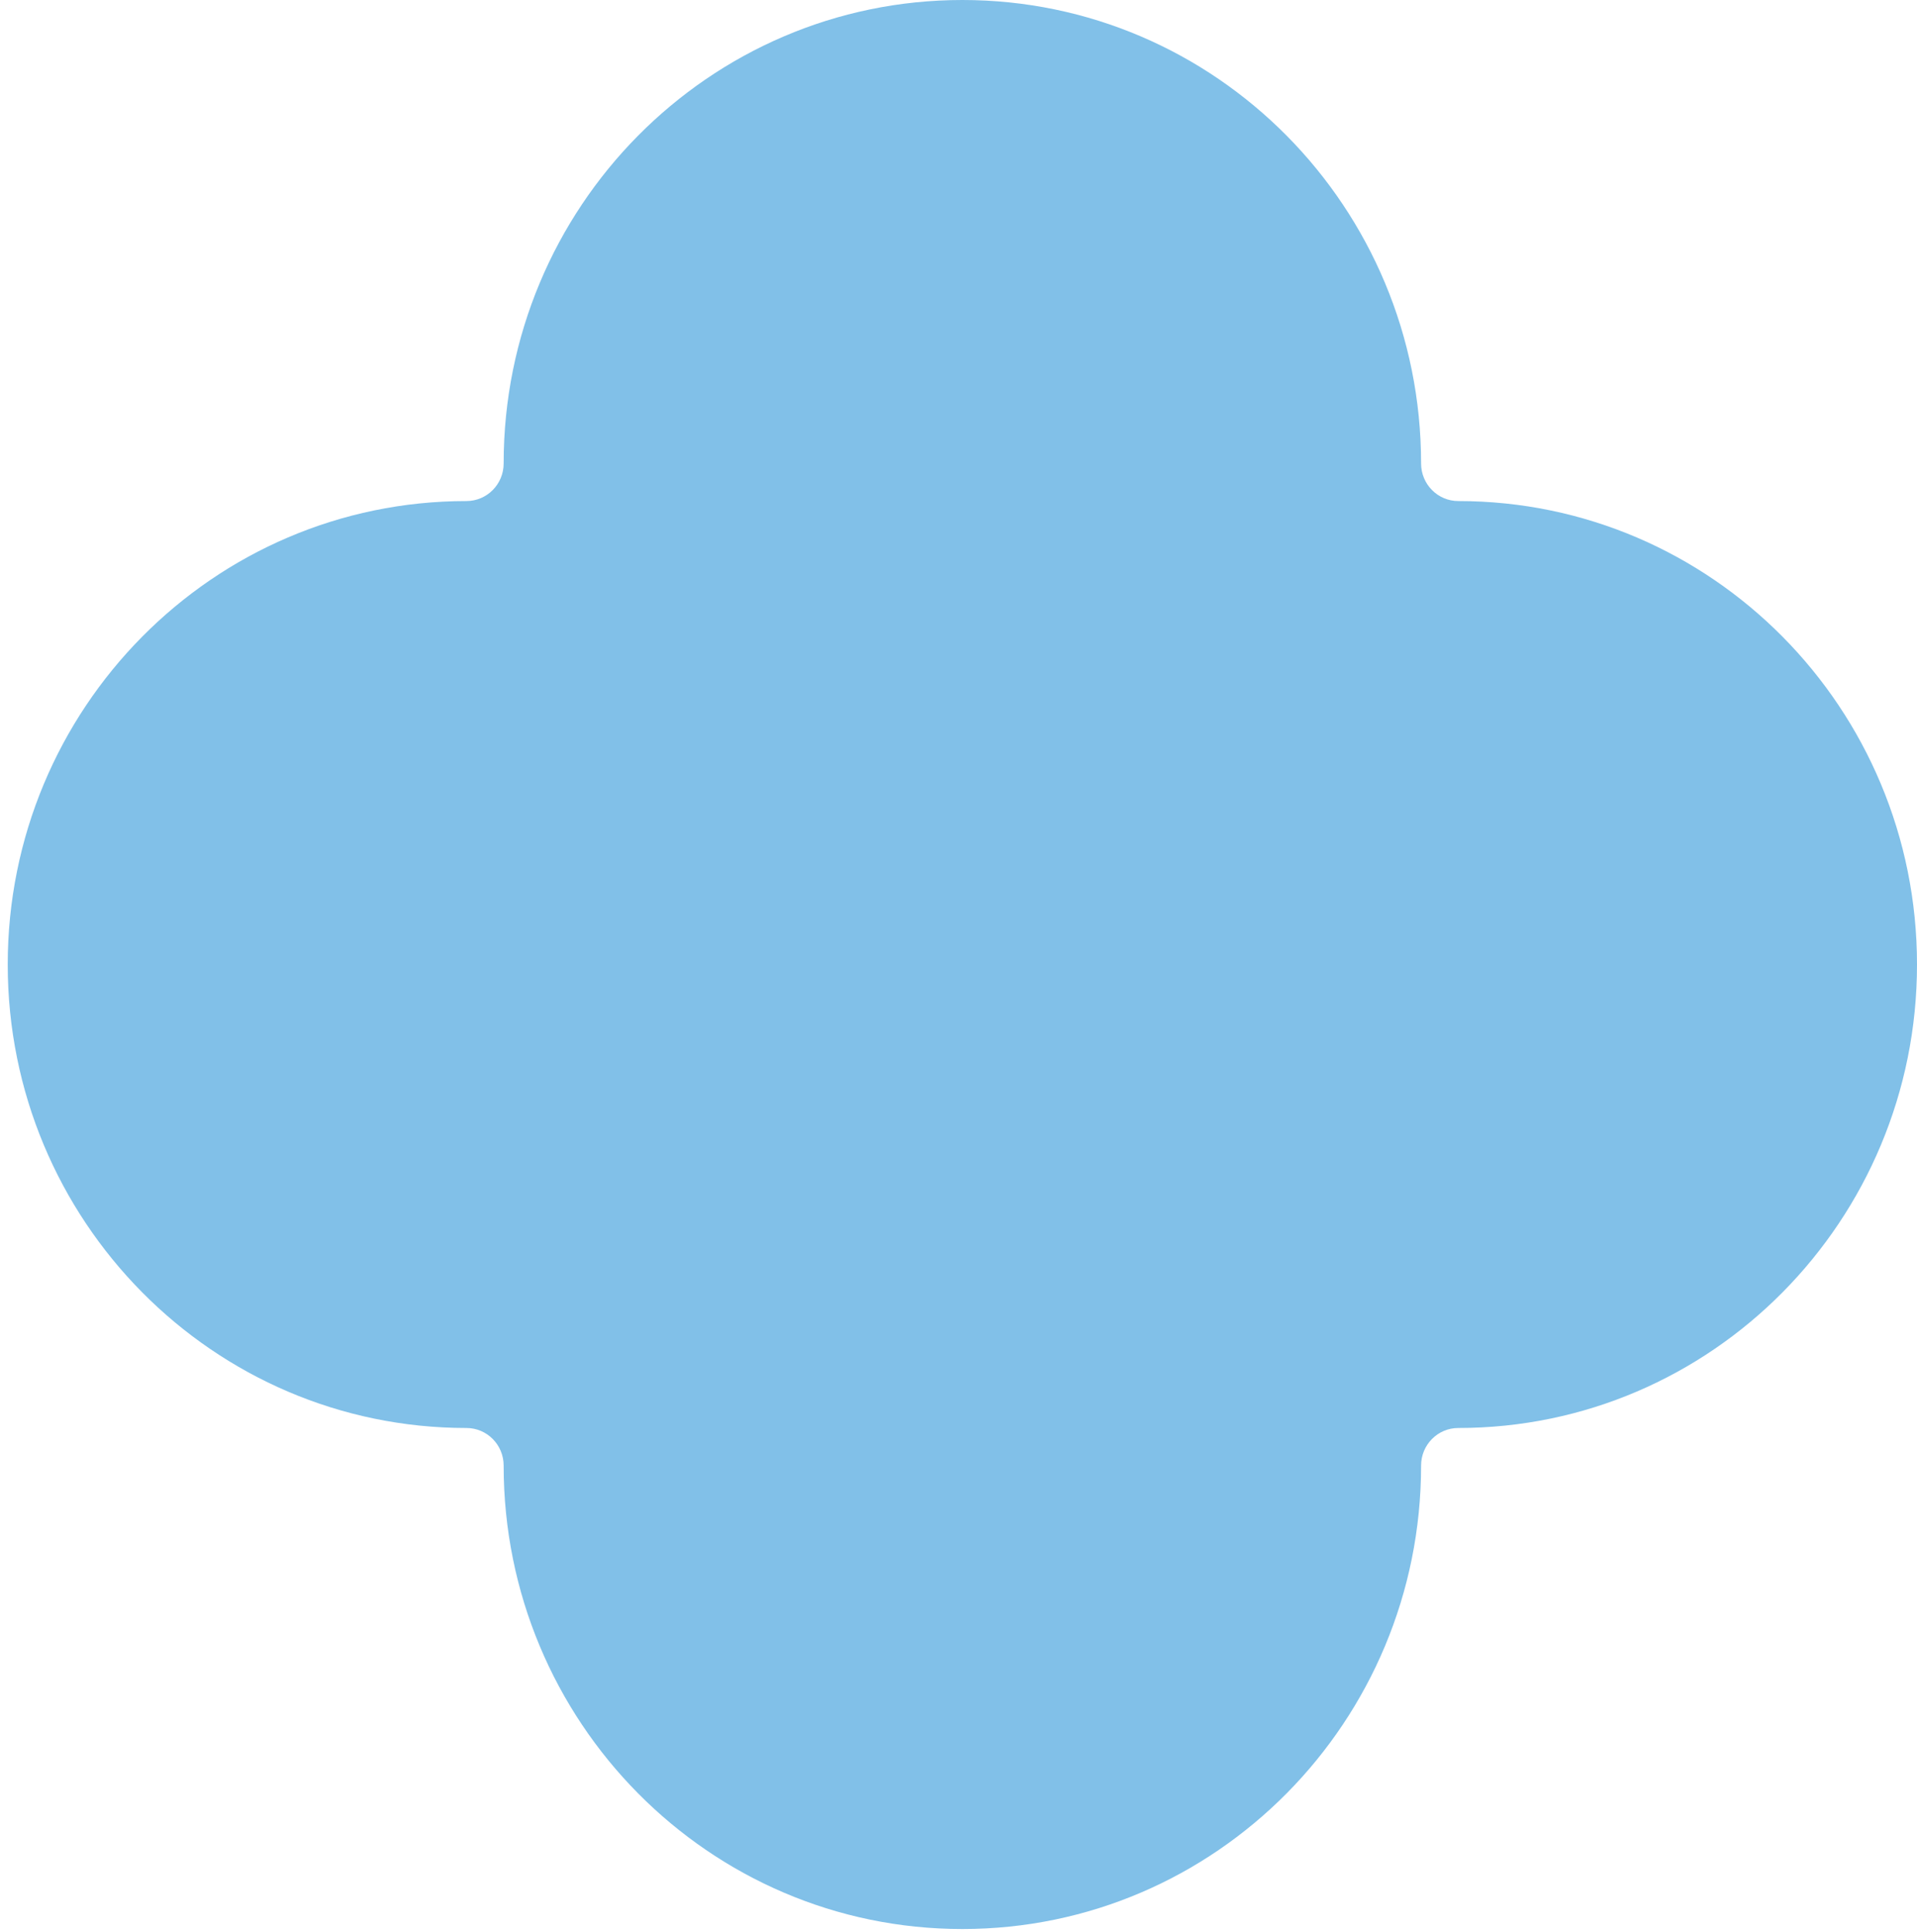 <svg xmlns="http://www.w3.org/2000/svg" width="124" height="125" viewBox="0 0 124 125" fill="none"><path d="M62.25 0C45.862 0 32.578 13.425 32.578 29.984C32.578 31.327 31.501 32.416 30.172 32.416C13.785 32.416 0.5 45.84 0.5 62.4C0.5 78.96 13.785 92.385 30.172 92.385C31.501 92.385 32.578 93.473 32.578 94.815C32.578 111.375 45.862 124.8 62.25 124.8C78.638 124.8 91.922 111.375 91.922 94.815C91.922 93.473 92.999 92.385 94.328 92.385C110.715 92.385 124 78.96 124 62.4C124 45.84 110.715 32.416 94.328 32.416C92.999 32.416 91.922 31.327 91.922 29.984C91.922 13.425 78.638 0 62.25 0Z" fill="#81C0E8"></path></svg>